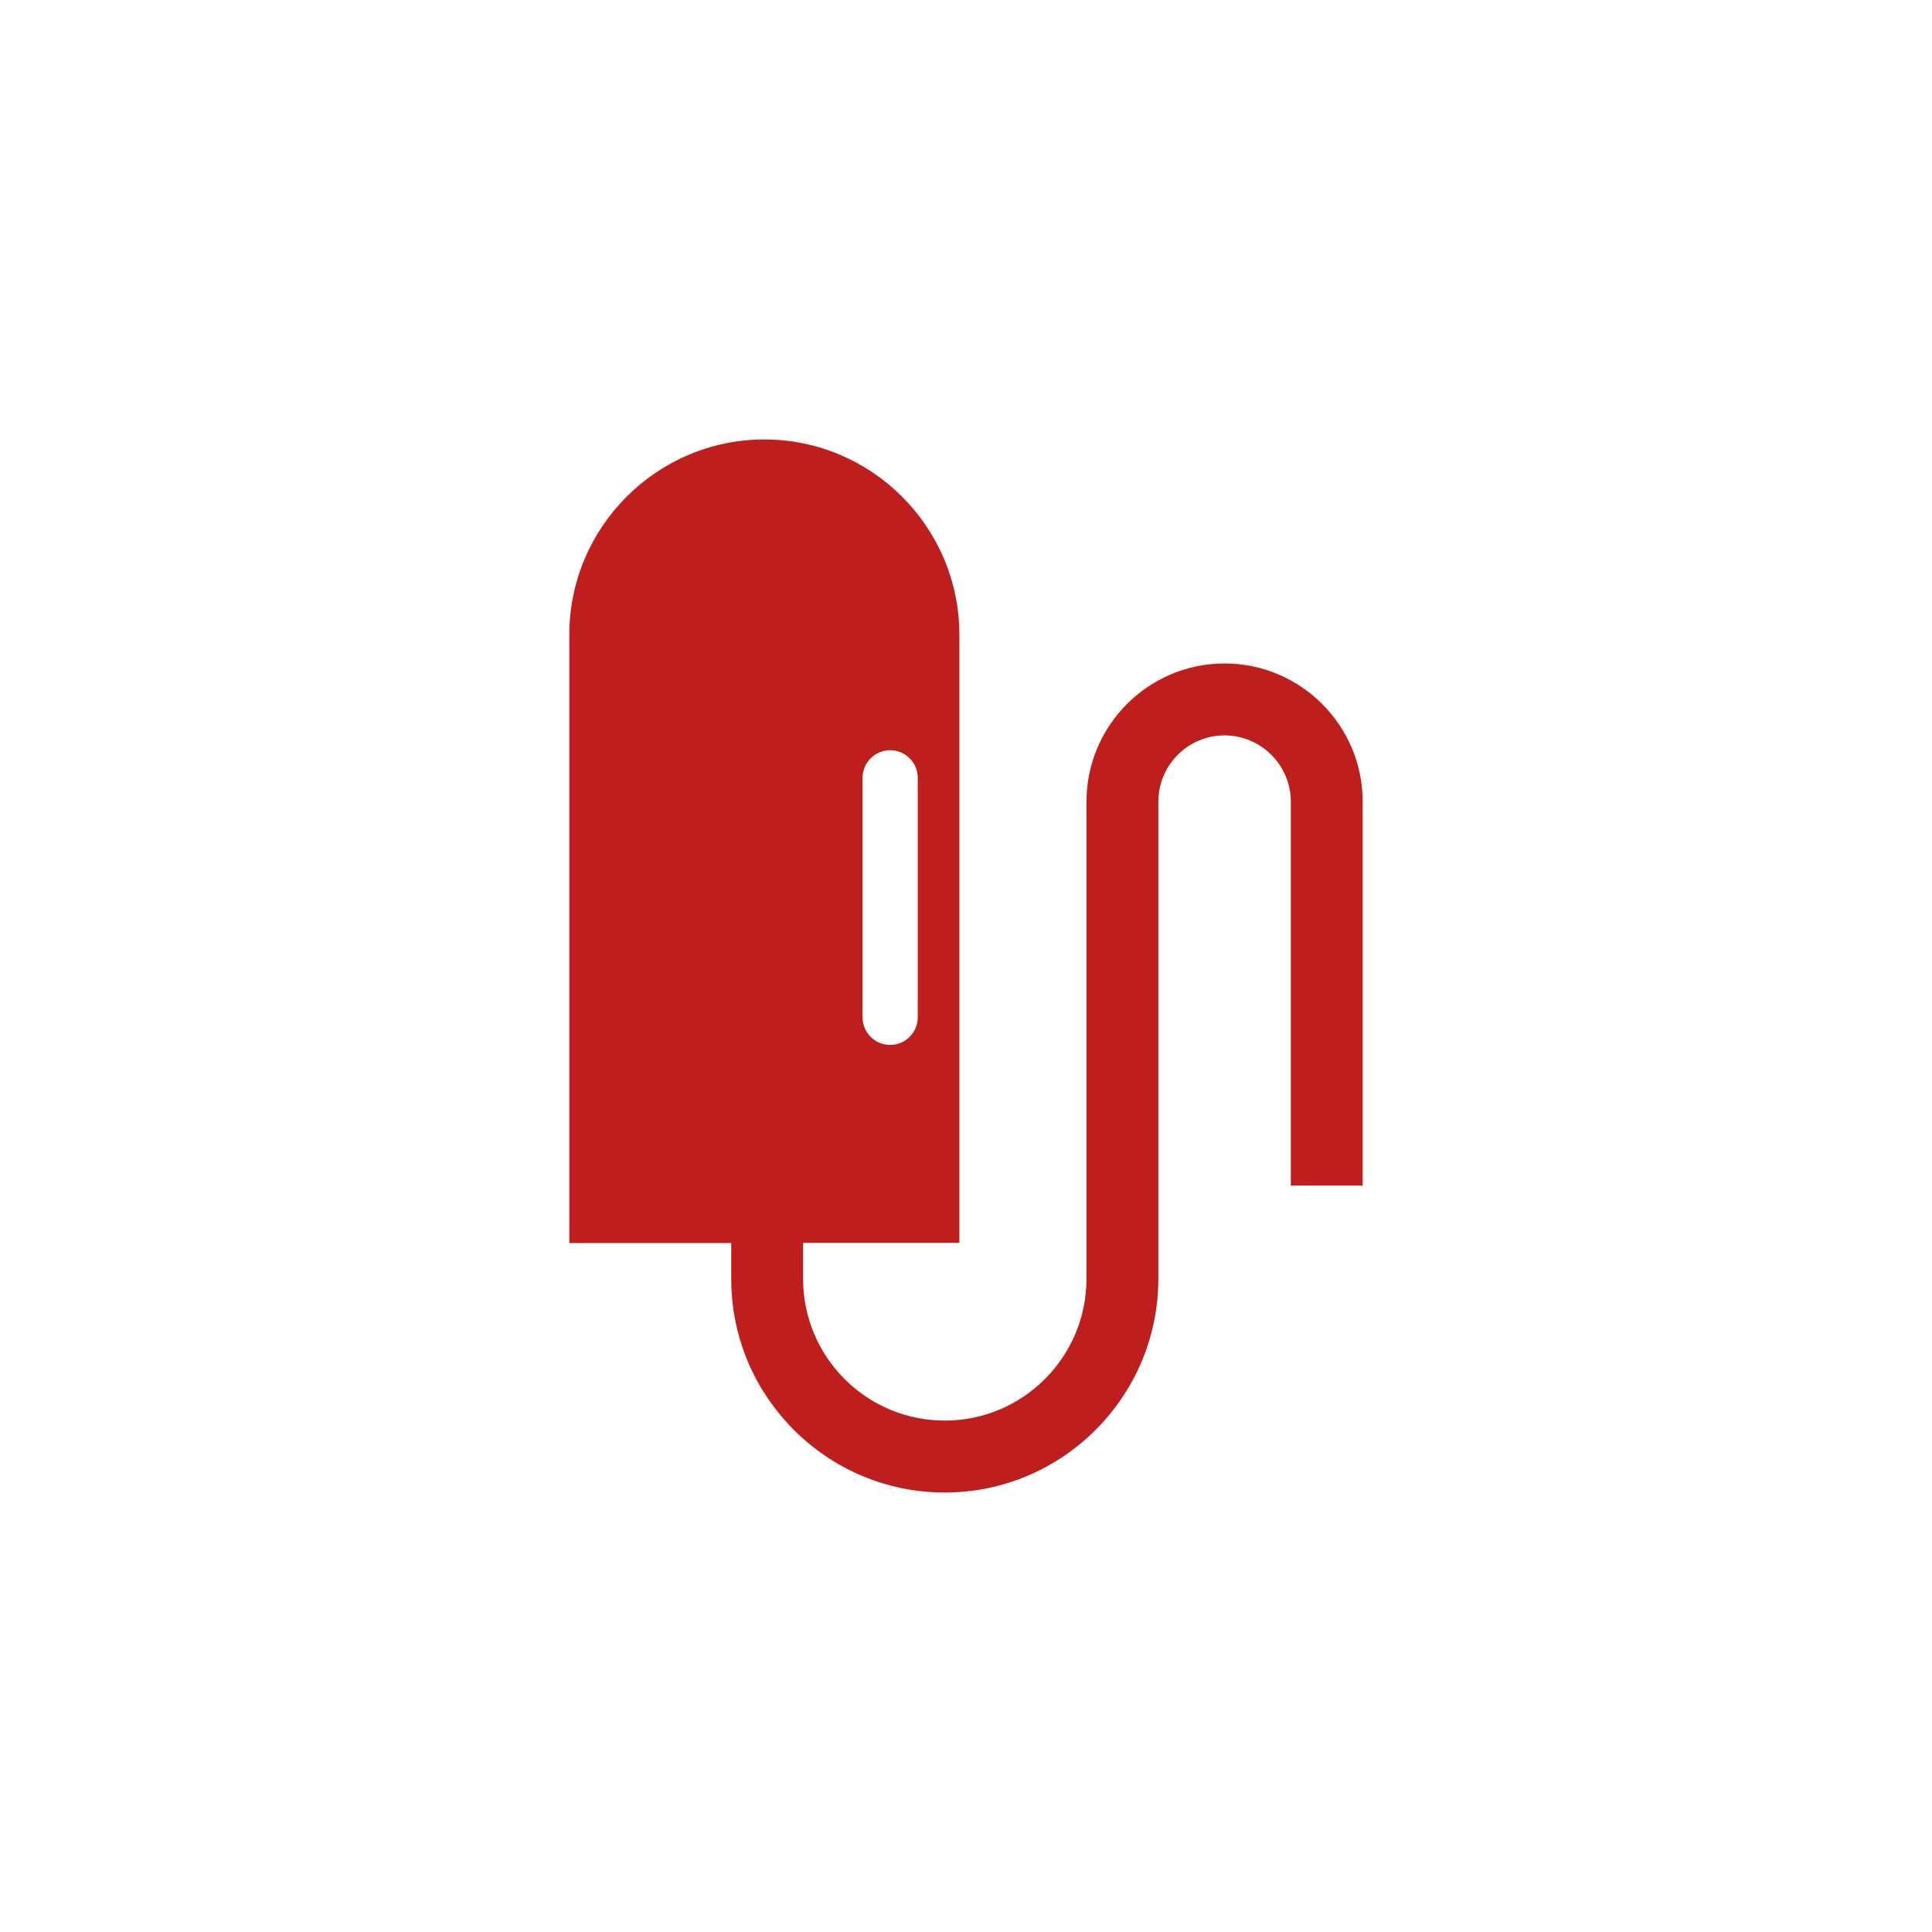 <svg width="155" height="155" viewBox="0 0 155 155" fill="none" xmlns="http://www.w3.org/2000/svg">
<path d="M98.246 53.229C92.128 53.229 87.166 58.212 87.166 64.32V102.591C87.166 108.86 82.076 113.971 75.798 113.971C69.52 113.971 64.43 108.876 64.43 102.591V99.473H61.331L60.72 105.372L61.331 111.769C64.365 116.559 69.712 119.742 75.798 119.742C85.24 119.742 92.931 112.042 92.931 102.591V64.32C92.931 61.378 95.323 58.999 98.246 58.999C101.168 58.999 103.561 61.394 103.561 64.32V95.117H109.325V64.32C109.325 58.196 104.347 53.229 98.246 53.229Z" fill="#BF1E1E"/>
<path d="M58.665 99.489V102.607C58.665 105.982 59.645 109.133 61.331 111.785V99.489H58.665Z" fill="#BF1E1E"/>
<path d="M61.331 35.258C52.708 35.258 45.675 42.283 45.675 50.93V99.73H61.331V35.258Z" fill="#BF1E1E"/>
<path fill-rule="evenodd" clip-rule="evenodd" d="M61.314 35.258C69.953 35.258 76.97 42.299 76.97 50.93V99.714H61.314L56.979 67.261L61.314 35.258ZM73.63 81.614C73.63 82.836 72.635 83.832 71.414 83.832C70.194 83.832 69.198 82.836 69.198 81.614V62.406C69.198 61.184 70.194 60.188 71.414 60.188C72.635 60.188 73.63 61.184 73.63 62.406V81.614Z" fill="#BF1E1E"/>
</svg>
